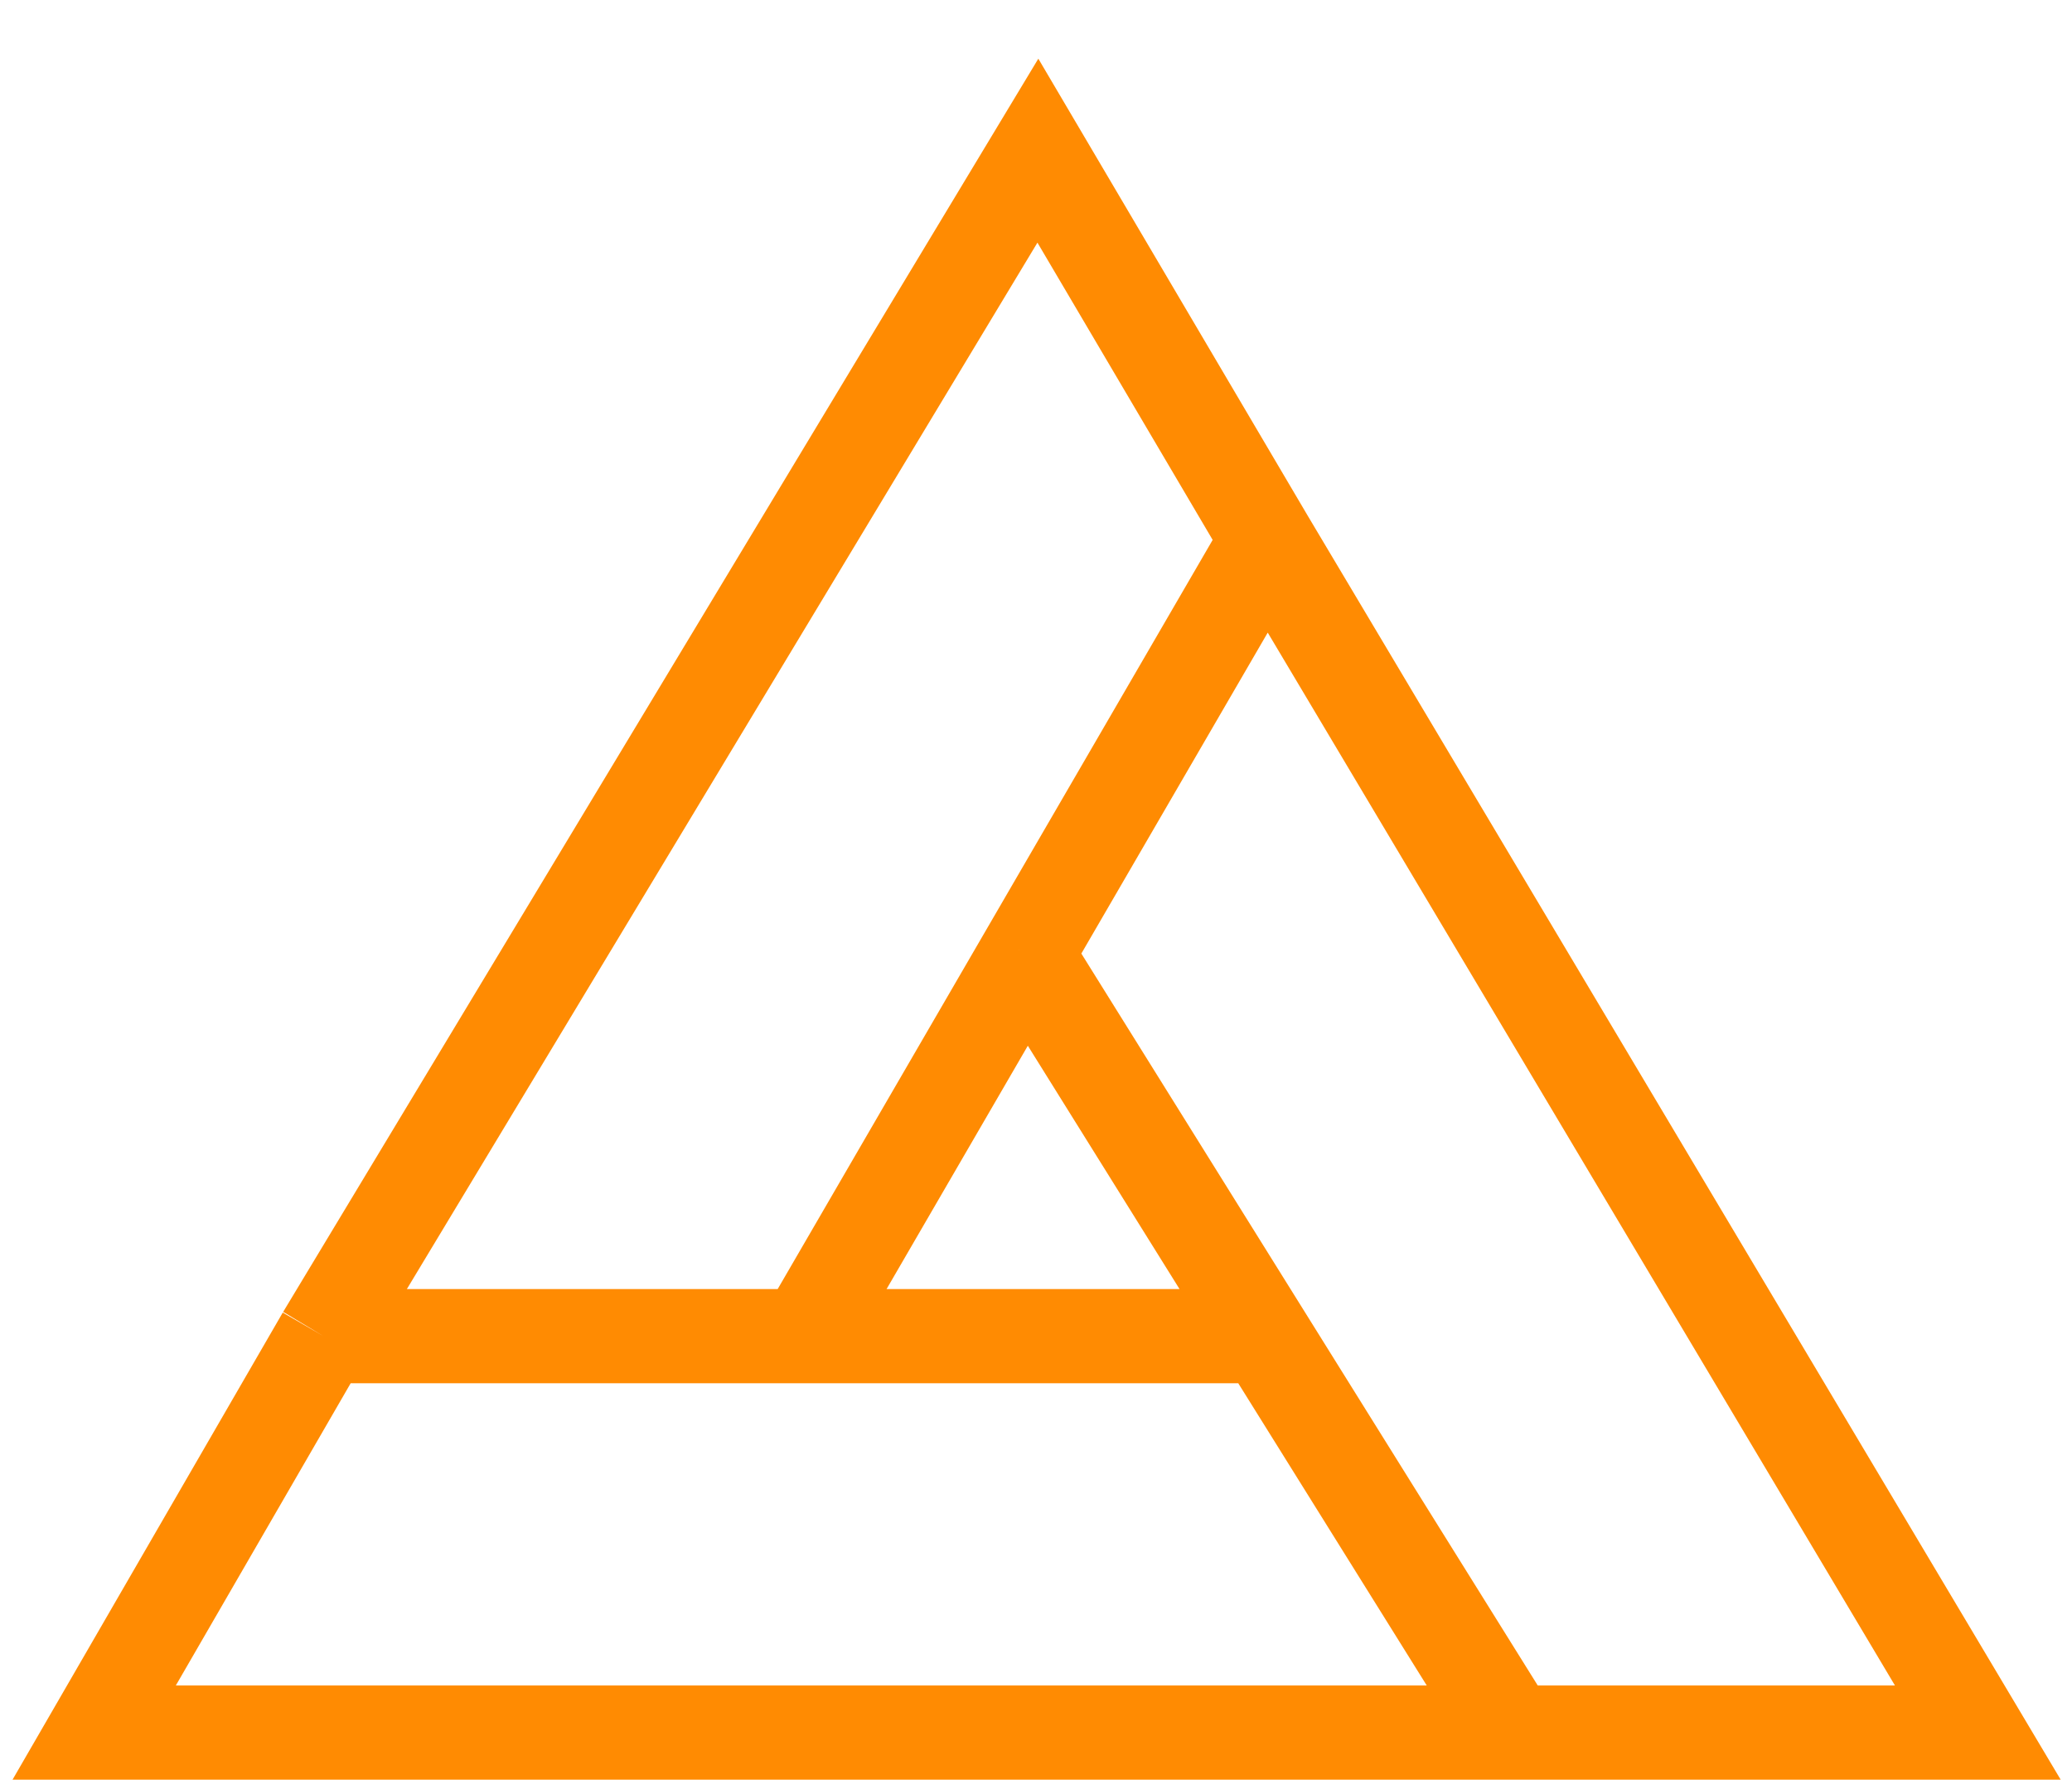 <?xml version="1.0" encoding="UTF-8"?> <svg xmlns="http://www.w3.org/2000/svg" width="22" height="19" viewBox="0 0 22 19" fill="none"><path d="M3.435 14.19H8.545M3.435 14.19L11.02 1.6L13.455 5.732M3.435 14.19L1 18.4H16.05M8.545 14.19L10.898 10.136M8.545 14.19H13.425M13.455 5.732L21 18.4H16.05M13.455 5.732L10.898 10.136M10.898 10.136L13.425 14.19M16.05 18.4L13.425 14.19" stroke="#FF8B02"></path></svg> 